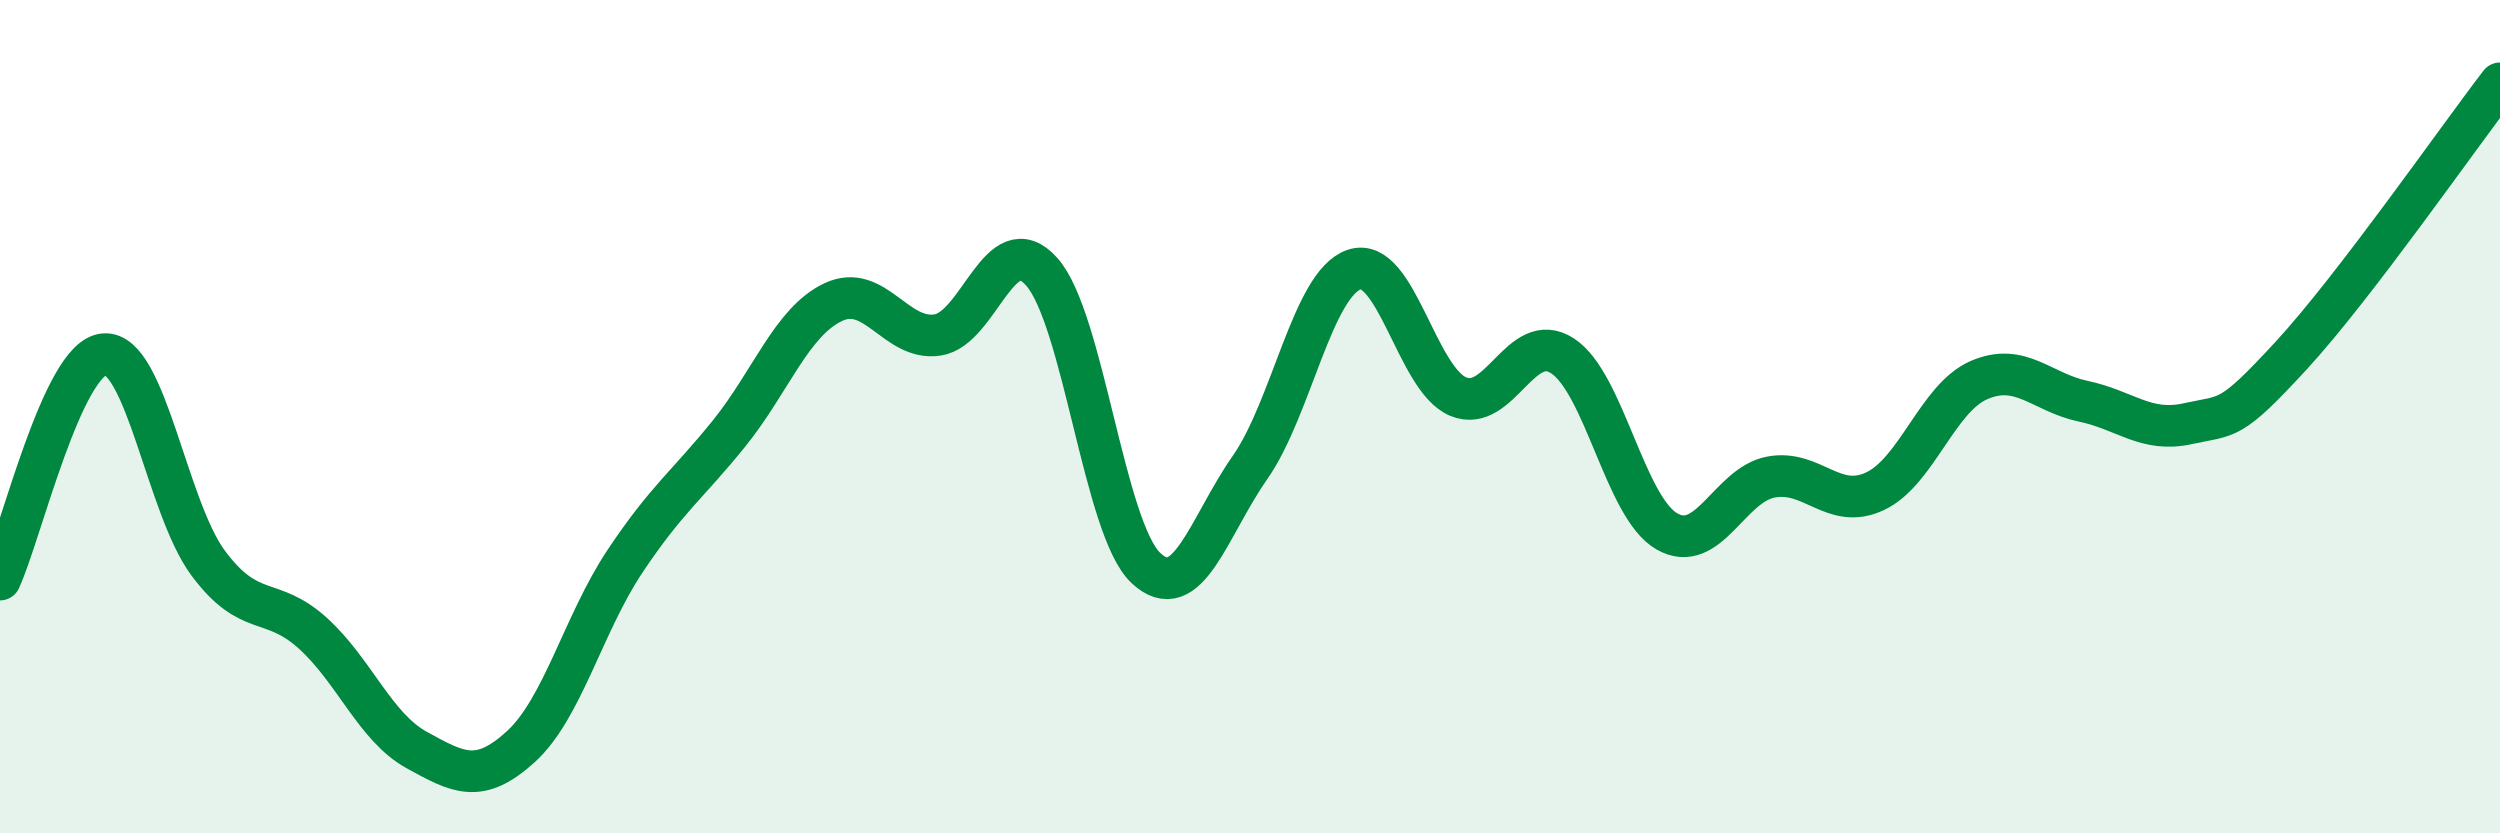 
    <svg width="60" height="20" viewBox="0 0 60 20" xmlns="http://www.w3.org/2000/svg">
      <path
        d="M 0,13.91 C 0.5,12.83 1.5,8.58 2.5,8.5 C 3.5,8.42 4,12.18 5,13.52 C 6,14.86 6.5,14.29 7.5,15.19 C 8.5,16.09 9,17.45 10,18 C 11,18.55 11.5,18.83 12.5,17.92 C 13.5,17.01 14,14.97 15,13.47 C 16,11.97 16.5,11.64 17.5,10.4 C 18.5,9.16 19,7.72 20,7.25 C 21,6.78 21.5,8.19 22.5,8.04 C 23.5,7.89 24,5.4 25,6.52 C 26,7.64 26.5,12.69 27.5,13.63 C 28.5,14.57 29,12.65 30,11.22 C 31,9.79 31.5,6.81 32.5,6.47 C 33.5,6.13 34,9.11 35,9.52 C 36,9.93 36.5,7.89 37.5,8.54 C 38.5,9.19 39,12.17 40,12.75 C 41,13.33 41.5,11.64 42.5,11.45 C 43.5,11.26 44,12.26 45,11.79 C 46,11.32 46.5,9.55 47.5,9.12 C 48.5,8.69 49,9.42 50,9.63 C 51,9.84 51.5,10.39 52.5,10.17 C 53.5,9.95 53.5,10.15 55,8.52 C 56.5,6.89 59,3.3 60,2L60 20L0 20Z"
        fill="#008740"
        opacity="0.1"
        stroke-linecap="round"
        stroke-linejoin="round"
      />
      <path
        d="M 0,13.91 C 0.5,12.83 1.5,8.58 2.5,8.5 C 3.5,8.42 4,12.18 5,13.52 C 6,14.86 6.5,14.29 7.5,15.19 C 8.5,16.09 9,17.45 10,18 C 11,18.55 11.5,18.83 12.5,17.92 C 13.5,17.01 14,14.97 15,13.47 C 16,11.97 16.5,11.64 17.5,10.4 C 18.5,9.16 19,7.72 20,7.25 C 21,6.78 21.5,8.19 22.5,8.04 C 23.5,7.89 24,5.4 25,6.52 C 26,7.64 26.5,12.69 27.5,13.63 C 28.5,14.57 29,12.65 30,11.22 C 31,9.79 31.5,6.81 32.5,6.47 C 33.5,6.13 34,9.11 35,9.52 C 36,9.93 36.5,7.89 37.5,8.54 C 38.5,9.19 39,12.17 40,12.75 C 41,13.33 41.5,11.64 42.5,11.45 C 43.5,11.26 44,12.26 45,11.79 C 46,11.32 46.5,9.55 47.5,9.12 C 48.5,8.69 49,9.42 50,9.63 C 51,9.84 51.5,10.39 52.5,10.17 C 53.5,9.95 53.5,10.15 55,8.52 C 56.5,6.89 59,3.3 60,2"
        stroke="#008740"
        stroke-width="1"
        fill="none"
        stroke-linecap="round"
        stroke-linejoin="round"
      />
    </svg>
  